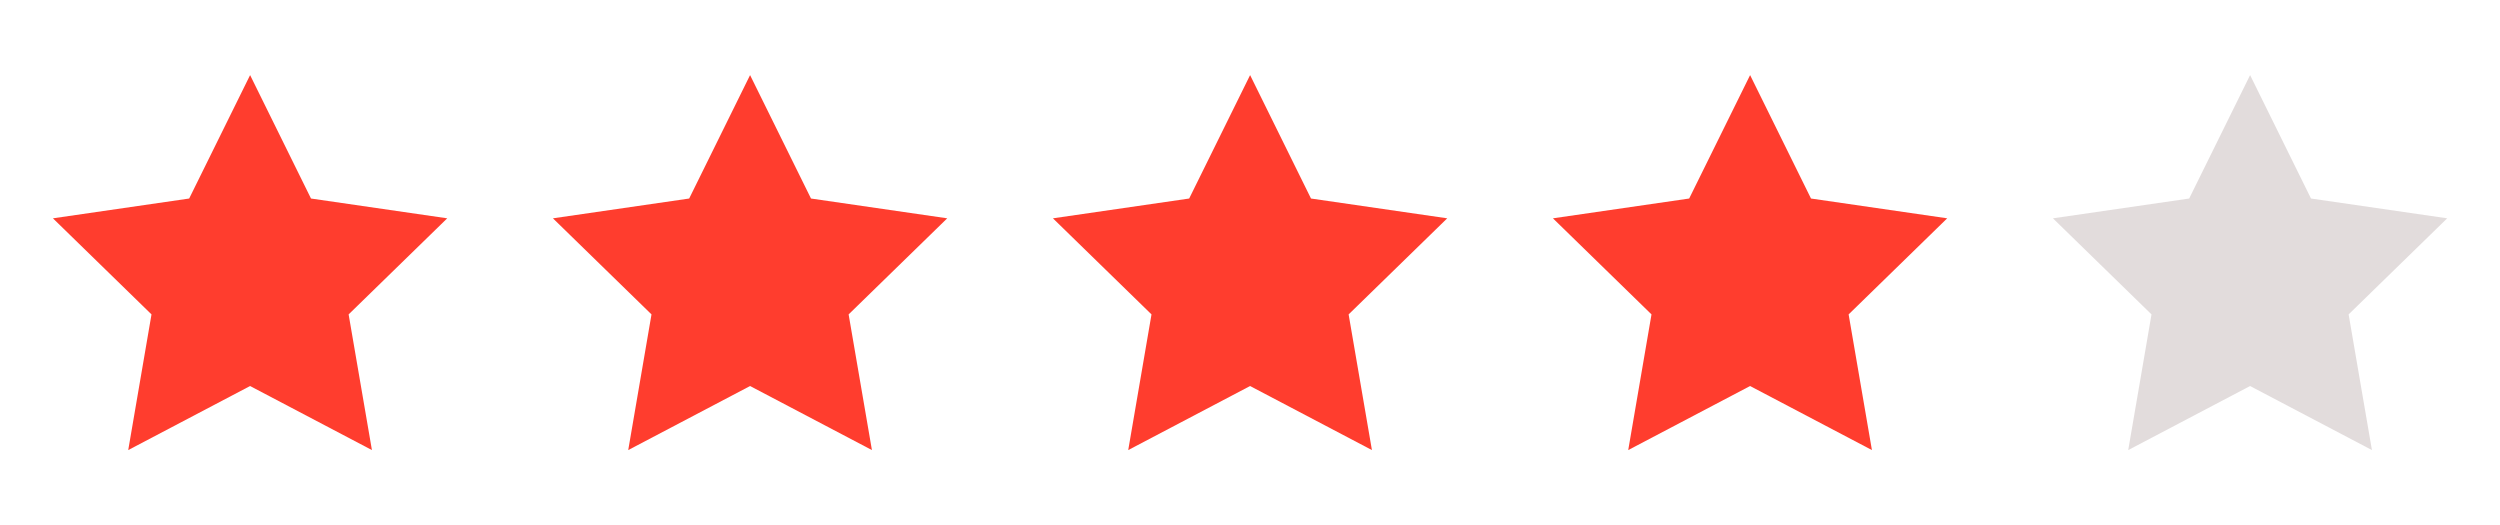 <svg xmlns="http://www.w3.org/2000/svg" width="100" height="21" viewBox="0 0 100 21" fill="none"><path d="M17.89 8.733L12.44 7.941L10.004 3.004L7.567 7.941L2.117 8.733L6.06 12.576L5.129 18.003L10.003 15.441L14.877 18.003L13.945 12.576L17.889 8.733H17.89Z" fill="#FF3D2E"></path><path d="M37.89 8.733L32.44 7.941L30.003 3.004L27.567 7.941L22.117 8.733L26.06 12.576L25.129 18.003L30.003 15.441L34.877 18.003L33.945 12.576L37.889 8.733H37.89Z" fill="#FF3D2E"></path><path d="M57.89 8.733L52.44 7.941L50.004 3.004L47.567 7.941L42.117 8.733L46.06 12.576L45.129 18.003L50.003 15.441L54.877 18.003L53.945 12.576L57.889 8.733H57.89Z" fill="#FF3D2E"></path><path d="M77.89 8.733L72.44 7.941L70.004 3.004L67.567 7.941L62.117 8.733L66.06 12.576L65.129 18.003L70.003 15.441L74.877 18.003L73.945 12.576L77.888 8.733H77.89Z" fill="#FF3D2E"></path><path d="M97.89 8.733L92.44 7.941L90.004 3.004L87.567 7.941L82.117 8.733L86.06 12.576L85.129 18.003L90.003 15.441L94.877 18.003L93.945 12.576L97.888 8.733H97.89Z" fill="#E2DCDC"></path></svg>
